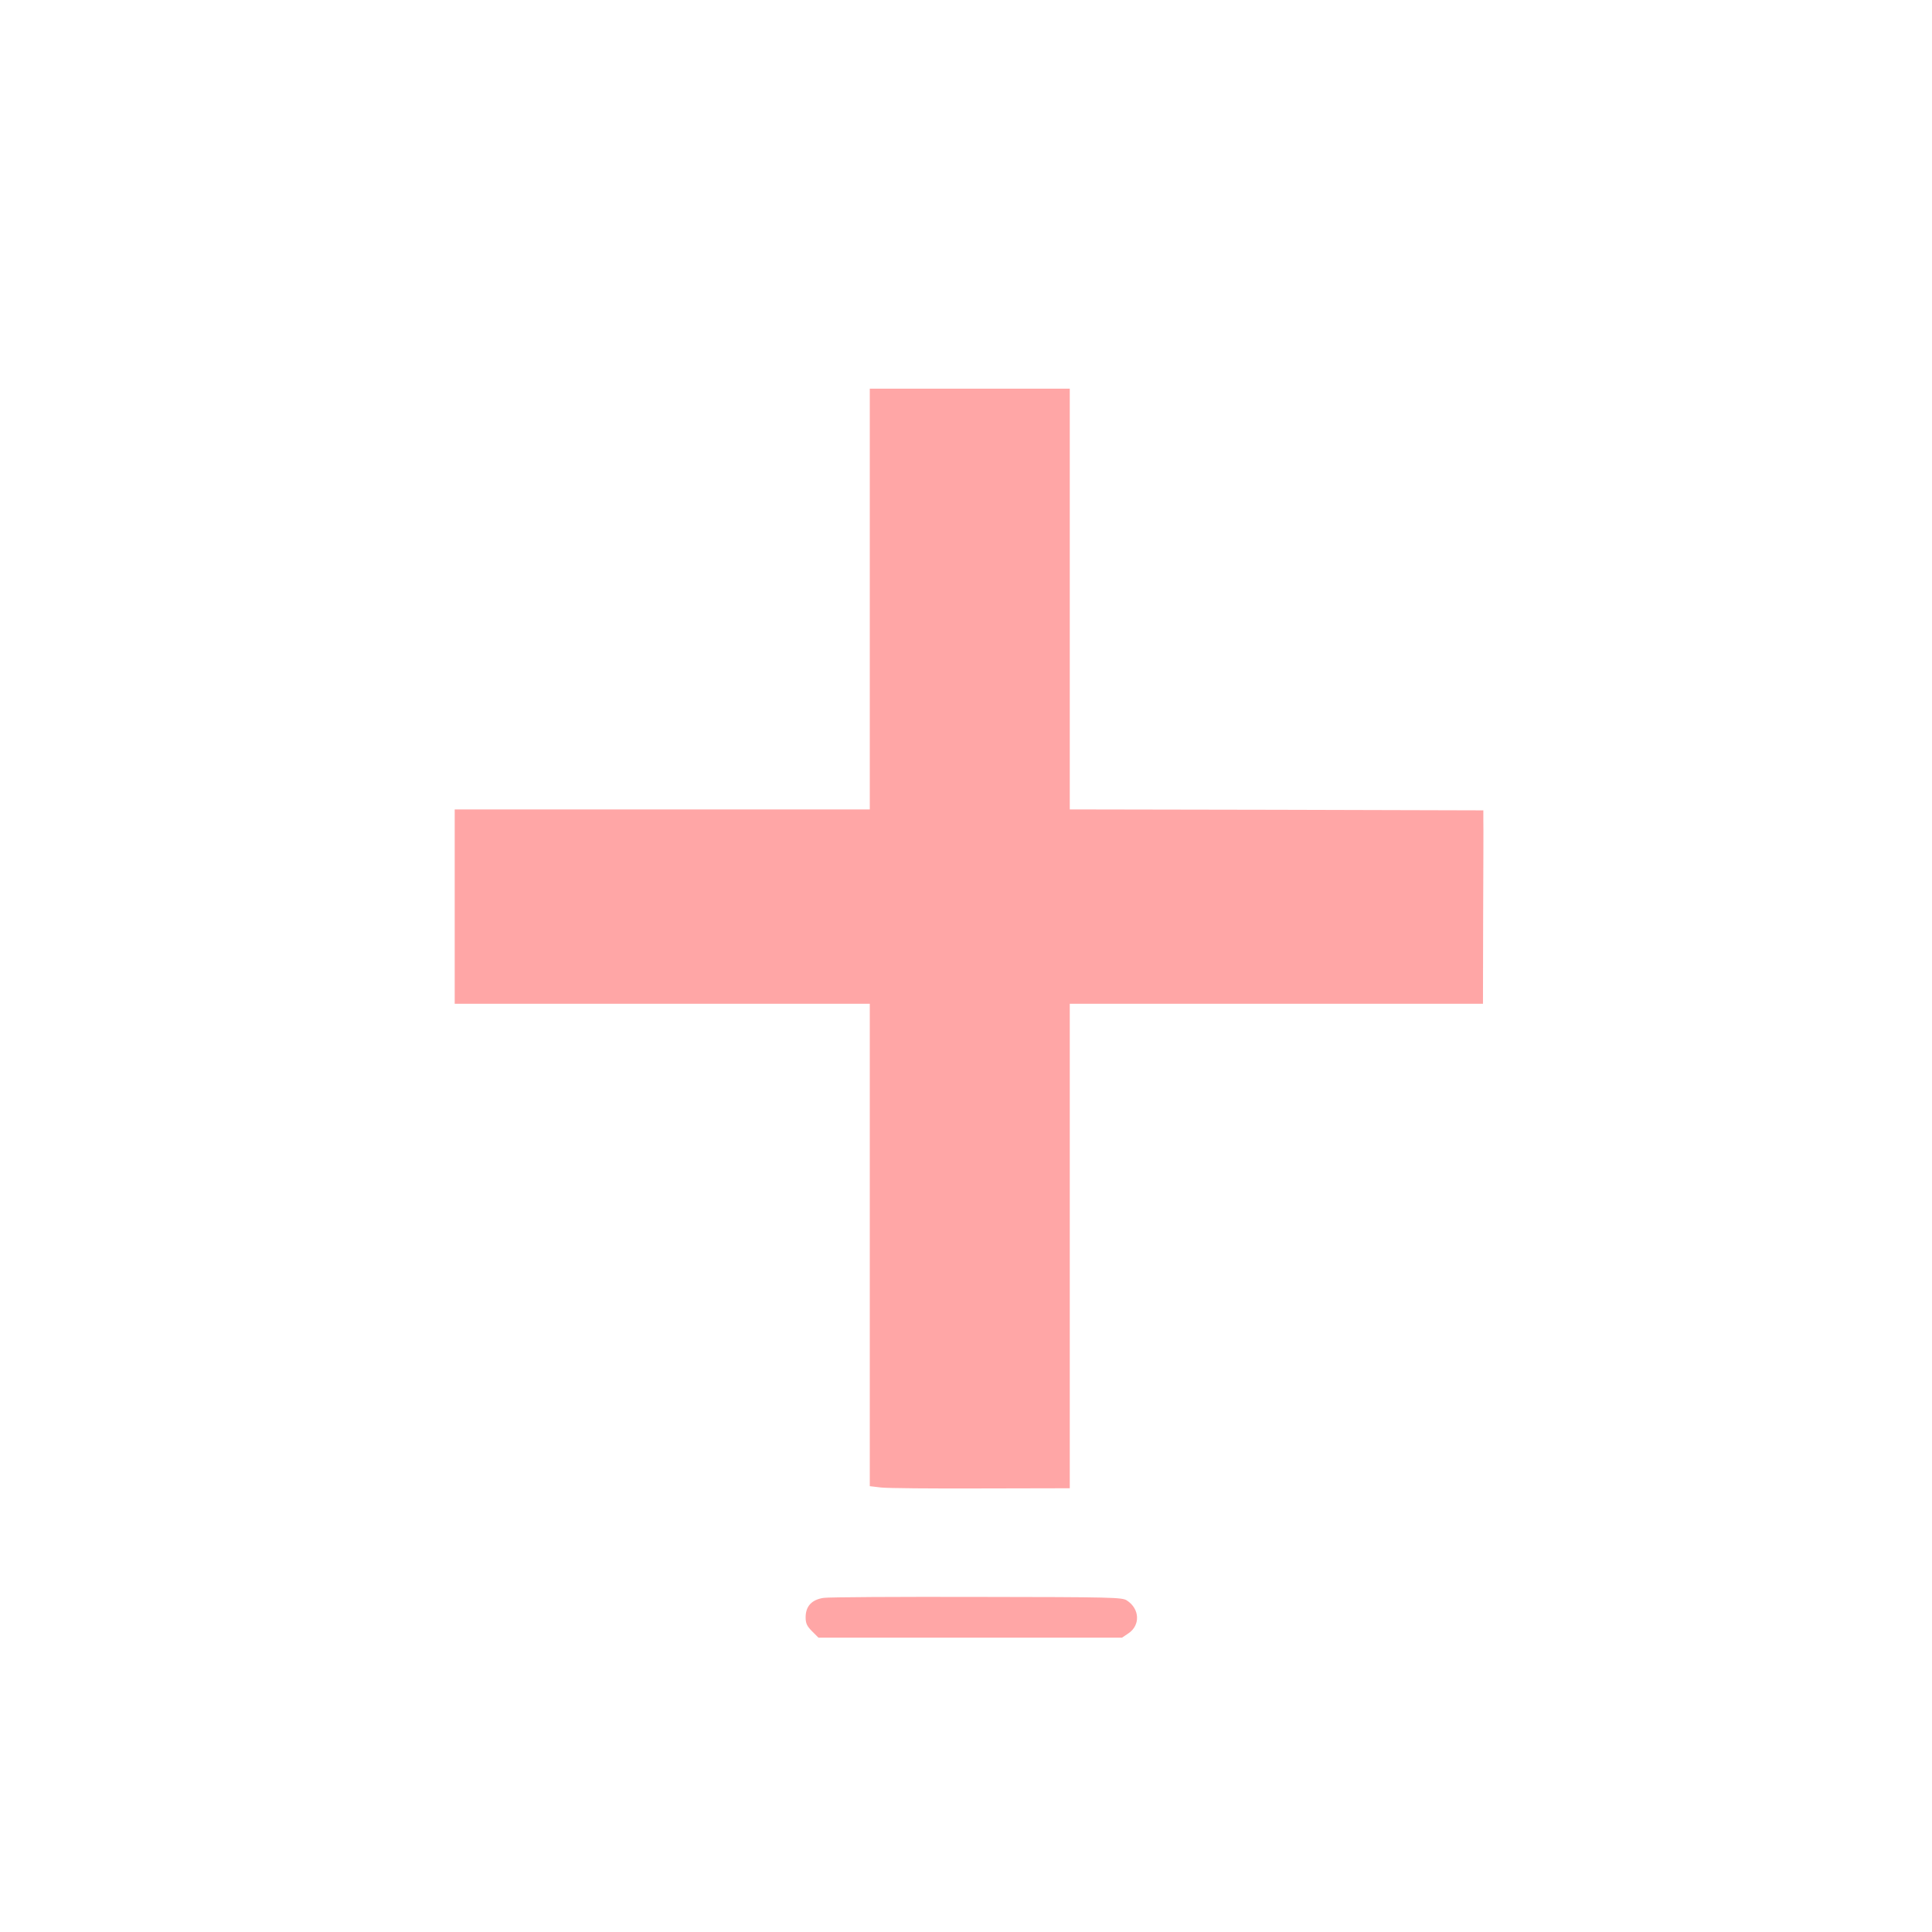 <?xml version="1.0" standalone="no"?>
<!DOCTYPE svg PUBLIC "-//W3C//DTD SVG 20010904//EN"
 "http://www.w3.org/TR/2001/REC-SVG-20010904/DTD/svg10.dtd">
<svg version="1.0" xmlns="http://www.w3.org/2000/svg"
 width="1024pt" height="1024pt" viewBox="0 0 1024 1024"
 preserveAspectRatio="xMidYMid meet">

<g transform="translate(0,1024) scale(0.1,-0.1)"
fill="#ffa6a6" stroke="none">
<path d="M4610 7065 l0 -1115 -1100 0 -1100 0 0 -515 0 -515 1100 0 1100 0 0
-1279 0 -1278 59 -7 c33 -4 271 -6 530 -5 l471 1 0 1284 0 1284 1095 0 1095 0
1 463 c1 254 2 485 1 512 l0 50 -1096 3 -1096 2 0 1115 0 1115 -530 0 -530 0
0 -1115z"/>
<path d="M4366 1771 c-63 -9 -96 -44 -96 -103 0 -32 7 -47 34 -74 l34 -34 805
0 804 0 34 23 c64 43 60 130 -8 174 -25 17 -74 18 -793 19 -421 1 -787 -1
-814 -5z"/>
</g>
</svg>
